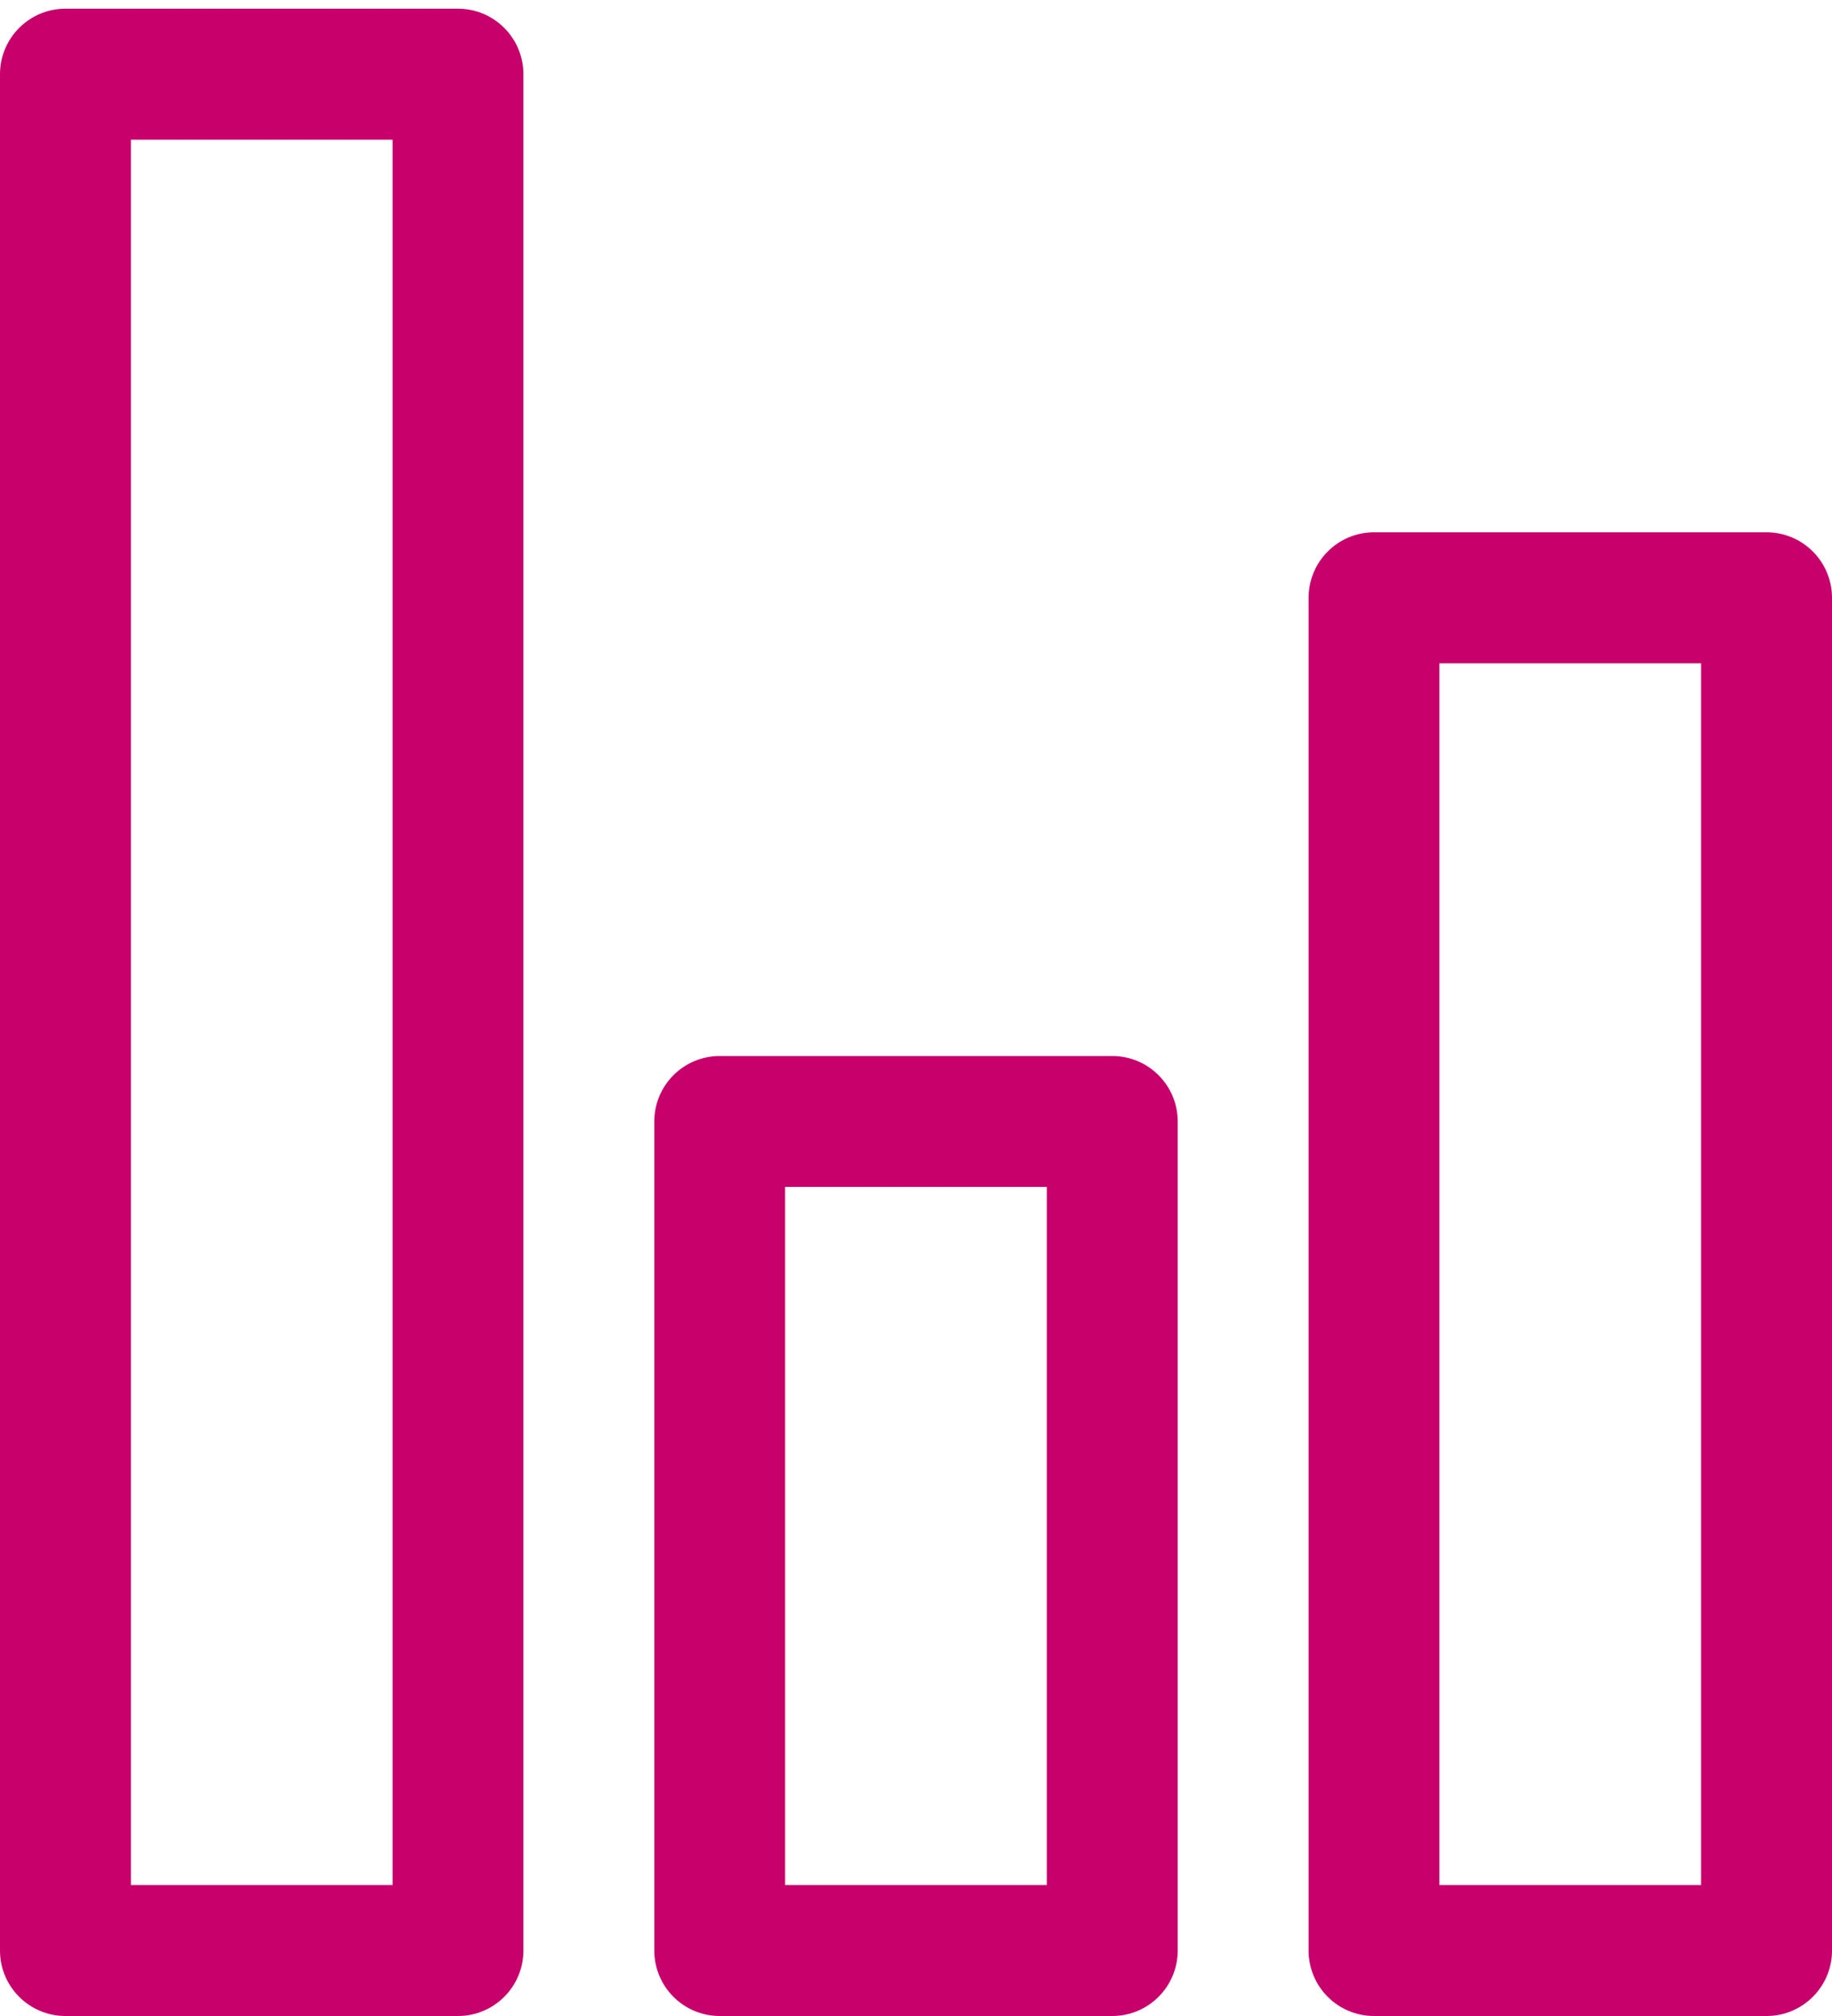<svg width="20" height="22" viewBox="0 0 20 22" fill="none" xmlns="http://www.w3.org/2000/svg">
<path d="M5 0.095H0.714C0.32 0.095 0 0.415 0 0.81V21.286C0 21.68 0.32 22 0.714 22H5C5.394 22 5.714 21.68 5.714 21.286V0.81C5.714 0.415 5.394 0.095 5 0.095ZM4.286 20.571H1.429V1.524H4.286V20.571Z" fill="#C8006B"/>
<path d="M12.143 11.524H7.857C7.463 11.524 7.143 11.844 7.143 12.238V21.286C7.143 21.68 7.463 22 7.857 22H12.143C12.537 22 12.857 21.68 12.857 21.286V12.238C12.857 11.844 12.537 11.524 12.143 11.524ZM11.428 20.571H8.571V12.952H11.428V20.571Z" fill="#C8006B"/>
<path d="M19.286 5.809H15C14.605 5.809 14.286 6.129 14.286 6.524V21.286C14.286 21.68 14.605 22 15 22H19.286C19.68 22 20 21.68 20 21.286V6.524C20 6.129 19.68 5.809 19.286 5.809ZM18.571 20.571H15.714V7.238H18.571V20.571Z" fill="#C8006B"/>
</svg>
